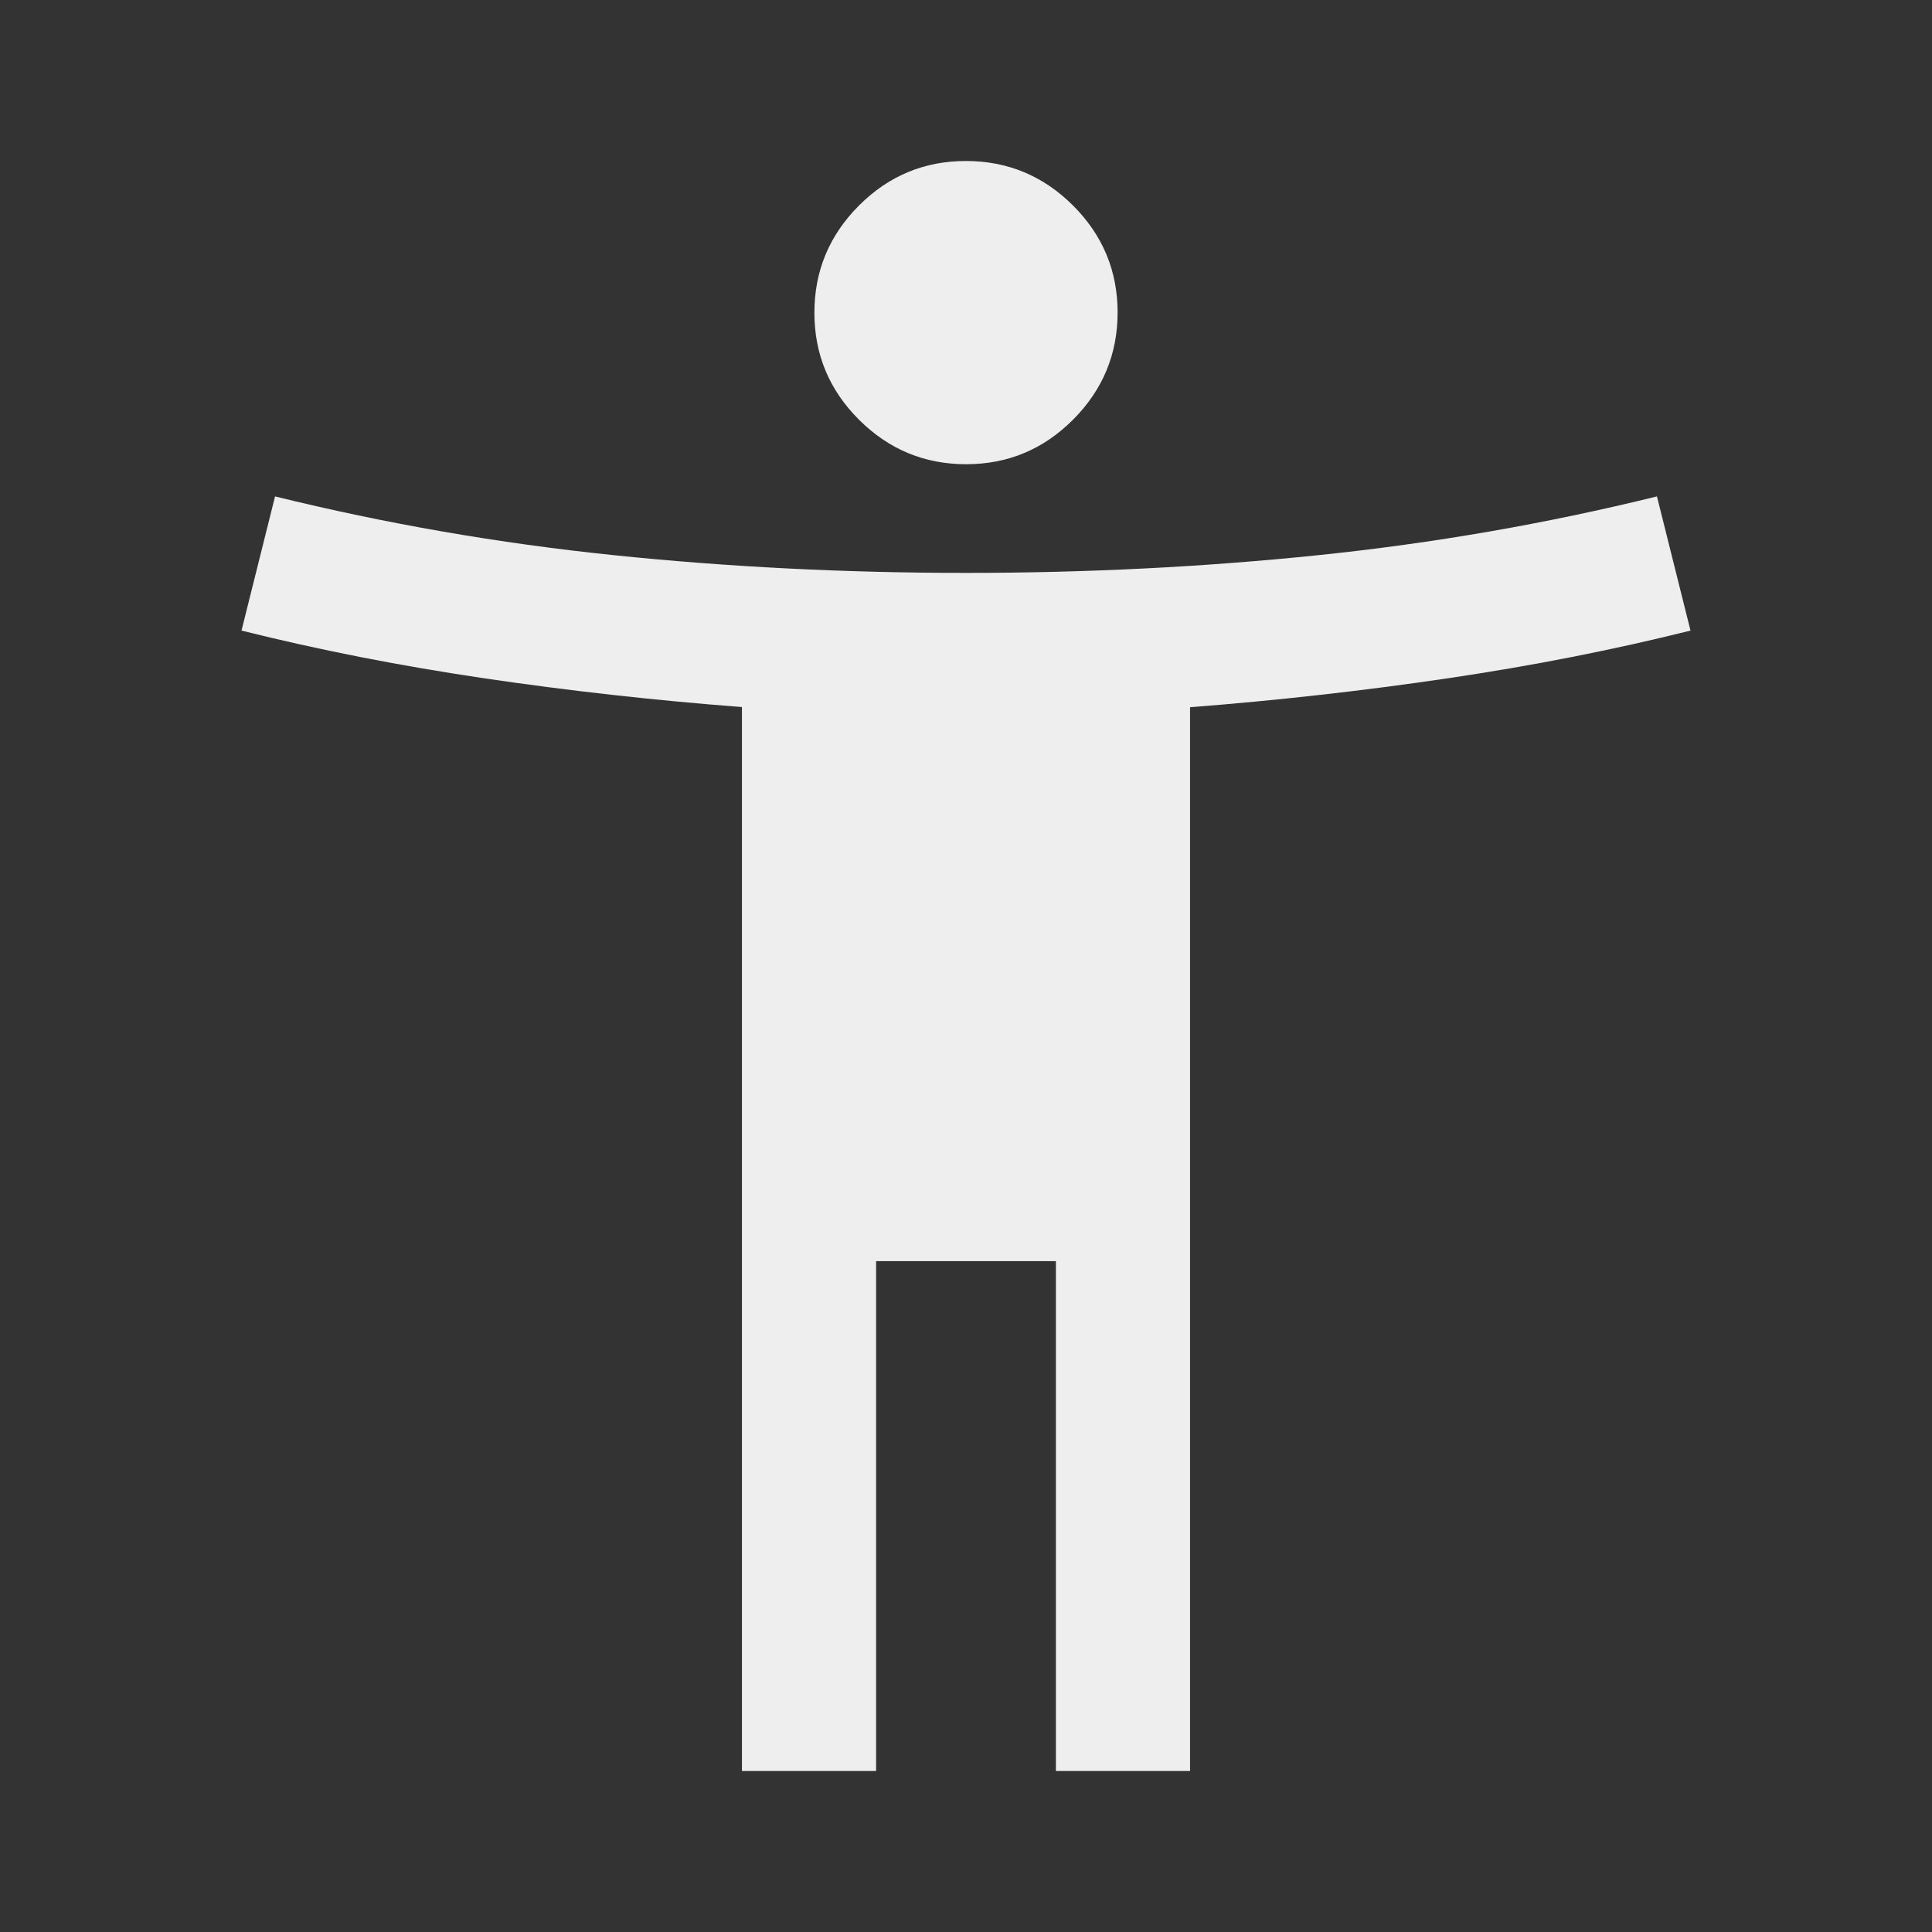 <svg xmlns="http://www.w3.org/2000/svg" height="40px" viewBox="0 -960 960 960" width="40px" fill="#EEEEEE"><rect x="0" y="-960" width="960" height="960" fill="#333333" stroke="none"/><path d="M480.05-729.33q-31.05 0-53.22-22.12-22.16-22.11-22.16-53.16 0-31.06 22.11-53.22Q448.89-880 479.95-880q31.05 0 53.22 22.11 22.16 22.12 22.16 53.17t-22.11 53.22q-22.11 22.17-53.17 22.17ZM368.67-80v-528.67q-65.34-5-128.34-14.33T120-646.67l16.67-66.66q82.66 20.33 168 29.16Q390-675.33 480-675.33q90 0 175.33-8.84 85.34-8.83 168-29.16L840-646.67Q782.67-632.33 719.67-623q-63 9.33-128.34 14.42V-80h-66.66v-253.33h-89.34V-80h-66.66Z"/></svg>